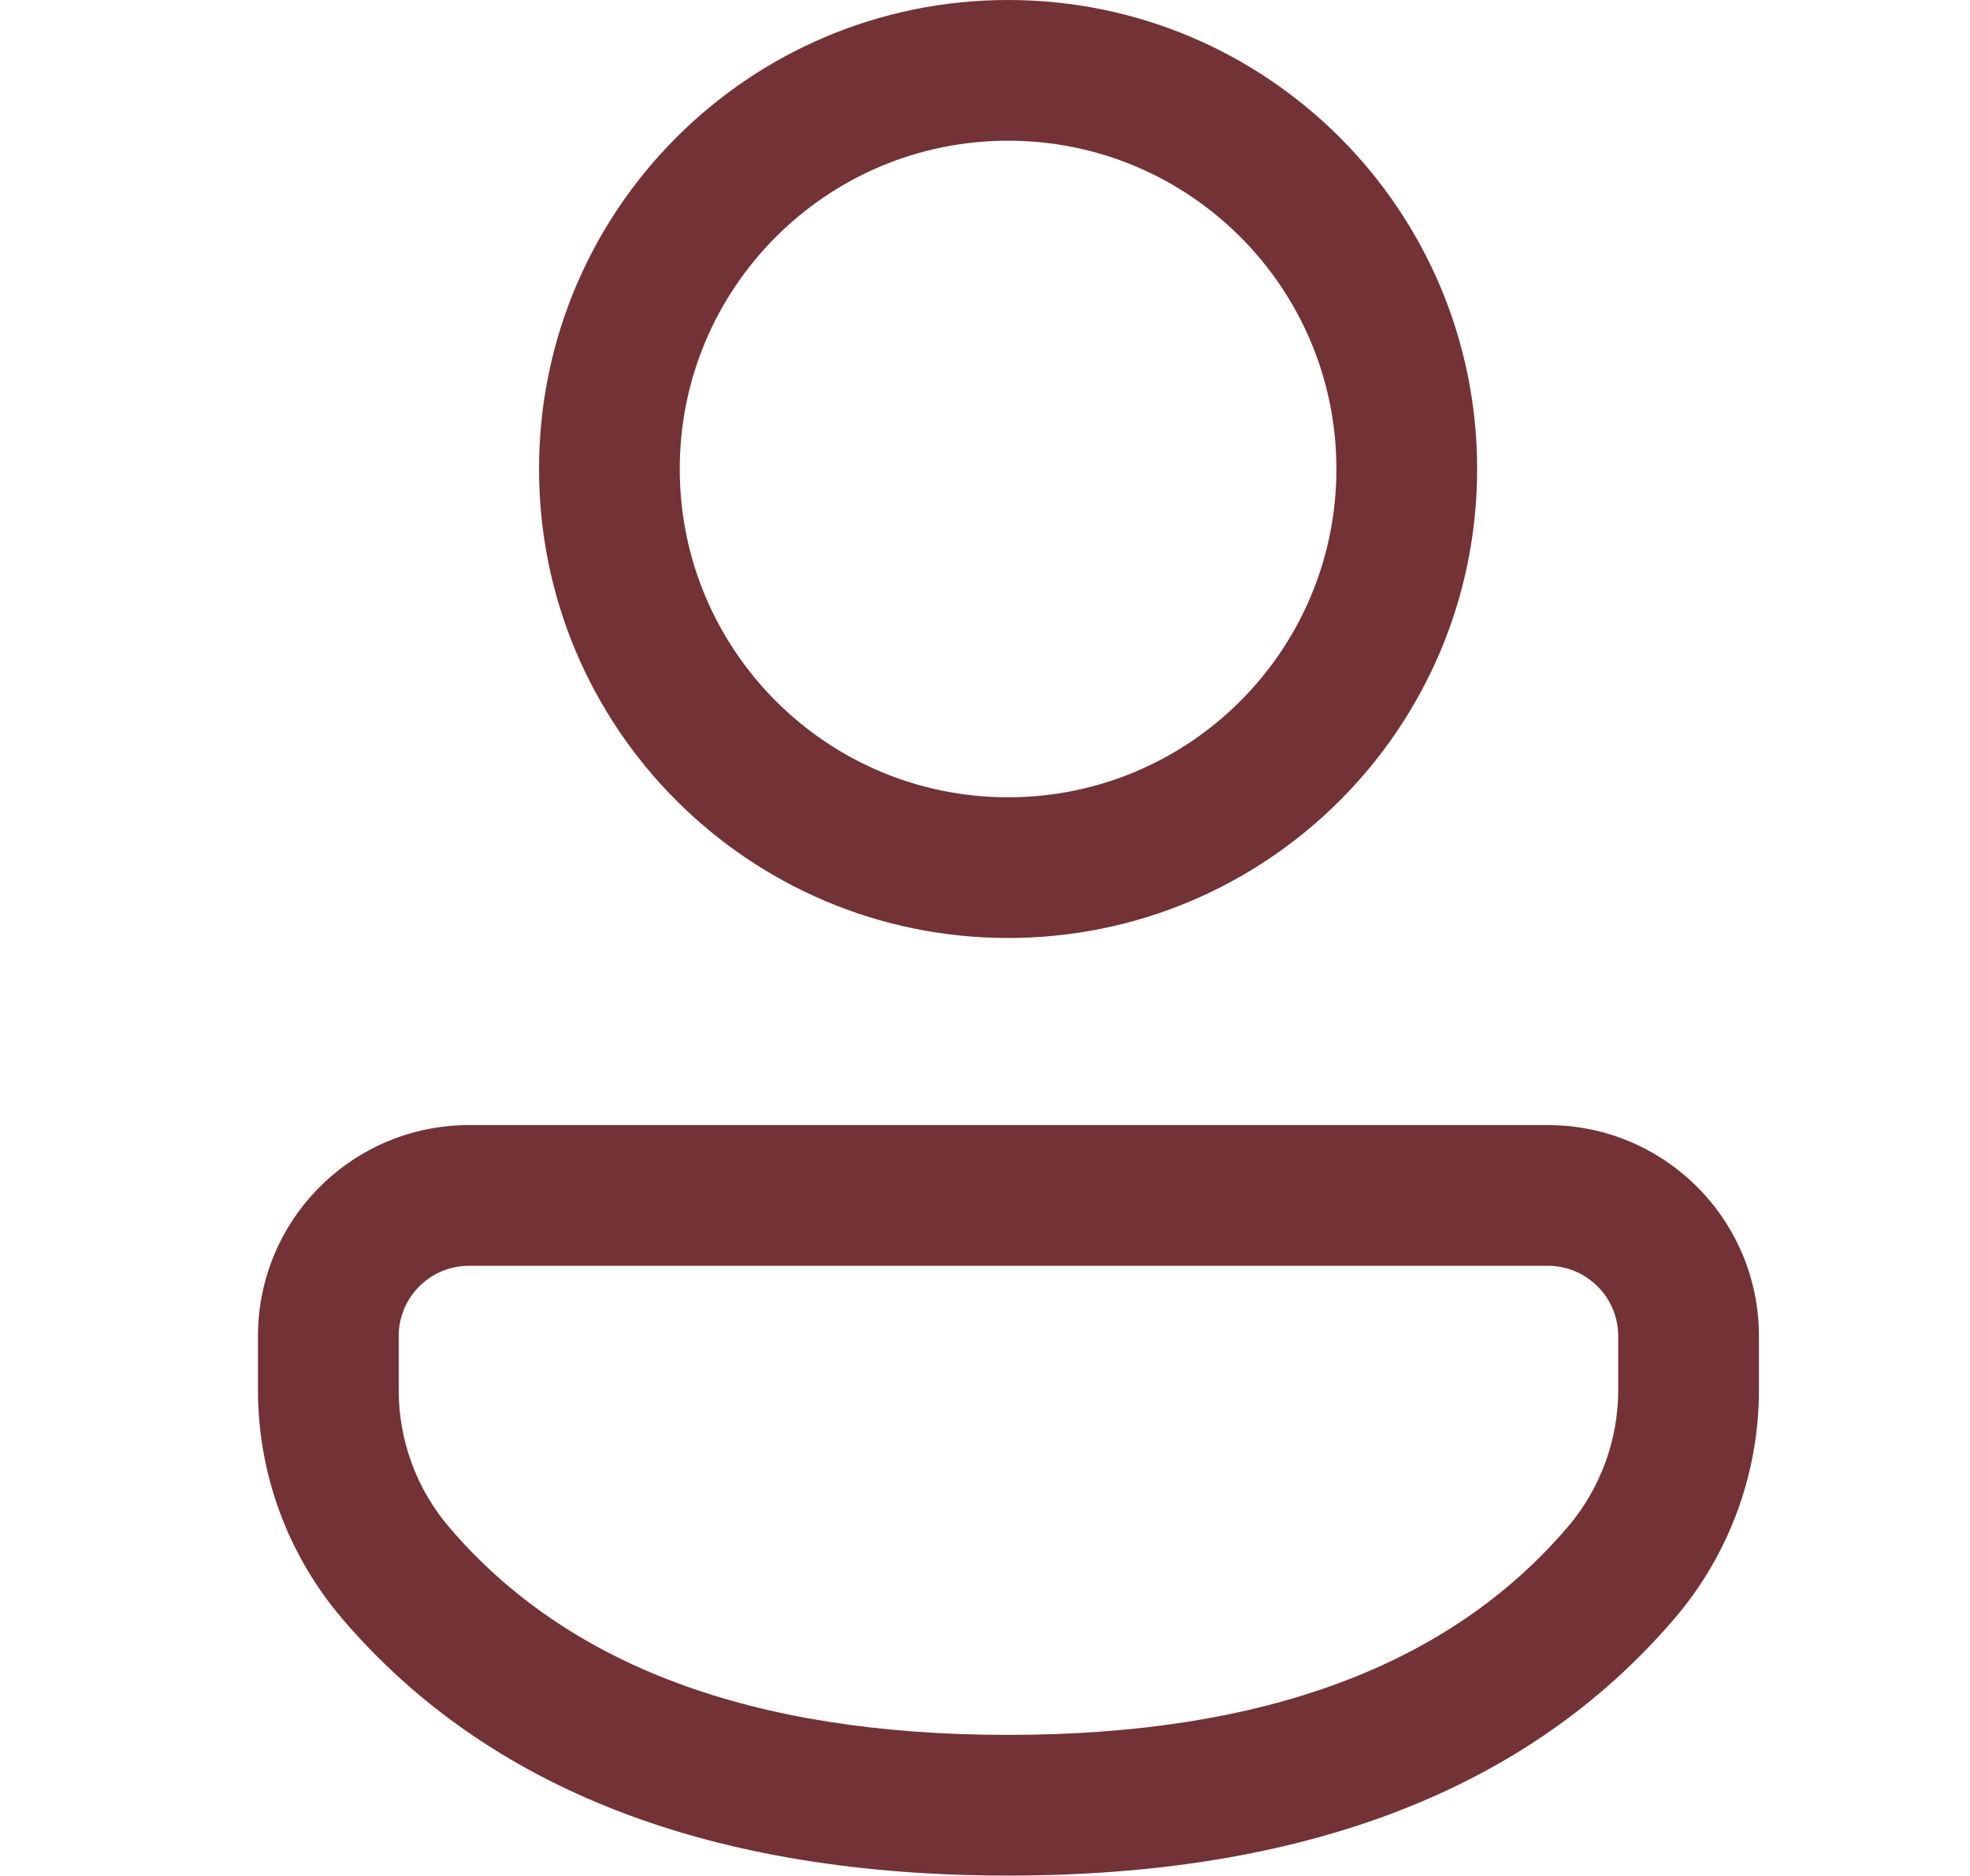 <svg width="21" height="20" viewBox="0 0 21 20" fill="none" xmlns="http://www.w3.org/2000/svg">
<g id="Frame 100">
<path id="Vector" d="M16.501 11.995C17.743 11.995 18.75 13.002 18.75 14.244V14.82C18.75 15.714 18.43 16.579 17.848 17.258C16.279 19.092 13.892 19.996 10.746 19.996C7.601 19.996 5.215 19.091 3.648 17.257C3.069 16.578 2.75 15.715 2.75 14.822V14.244C2.75 13.002 3.757 11.995 4.999 11.995H16.501ZM16.501 13.495H4.999C4.585 13.495 4.25 13.831 4.25 14.244V14.822C4.25 15.357 4.441 15.876 4.789 16.283C6.042 17.751 8.008 18.496 10.746 18.496C13.485 18.496 15.452 17.751 16.709 16.283C17.058 15.875 17.25 15.356 17.25 14.82V14.244C17.25 13.831 16.914 13.495 16.501 13.495ZM10.746 0C13.508 0 15.746 2.239 15.746 5C15.746 7.761 13.508 10 10.746 10C7.985 10 5.746 7.761 5.746 5C5.746 2.239 7.985 0 10.746 0ZM10.746 1.5C8.813 1.5 7.246 3.067 7.246 5C7.246 6.933 8.813 8.5 10.746 8.5C12.68 8.5 14.246 6.933 14.246 5C14.246 3.067 12.68 1.5 10.746 1.5Z" fill="#733236"/>
</g>
</svg>
